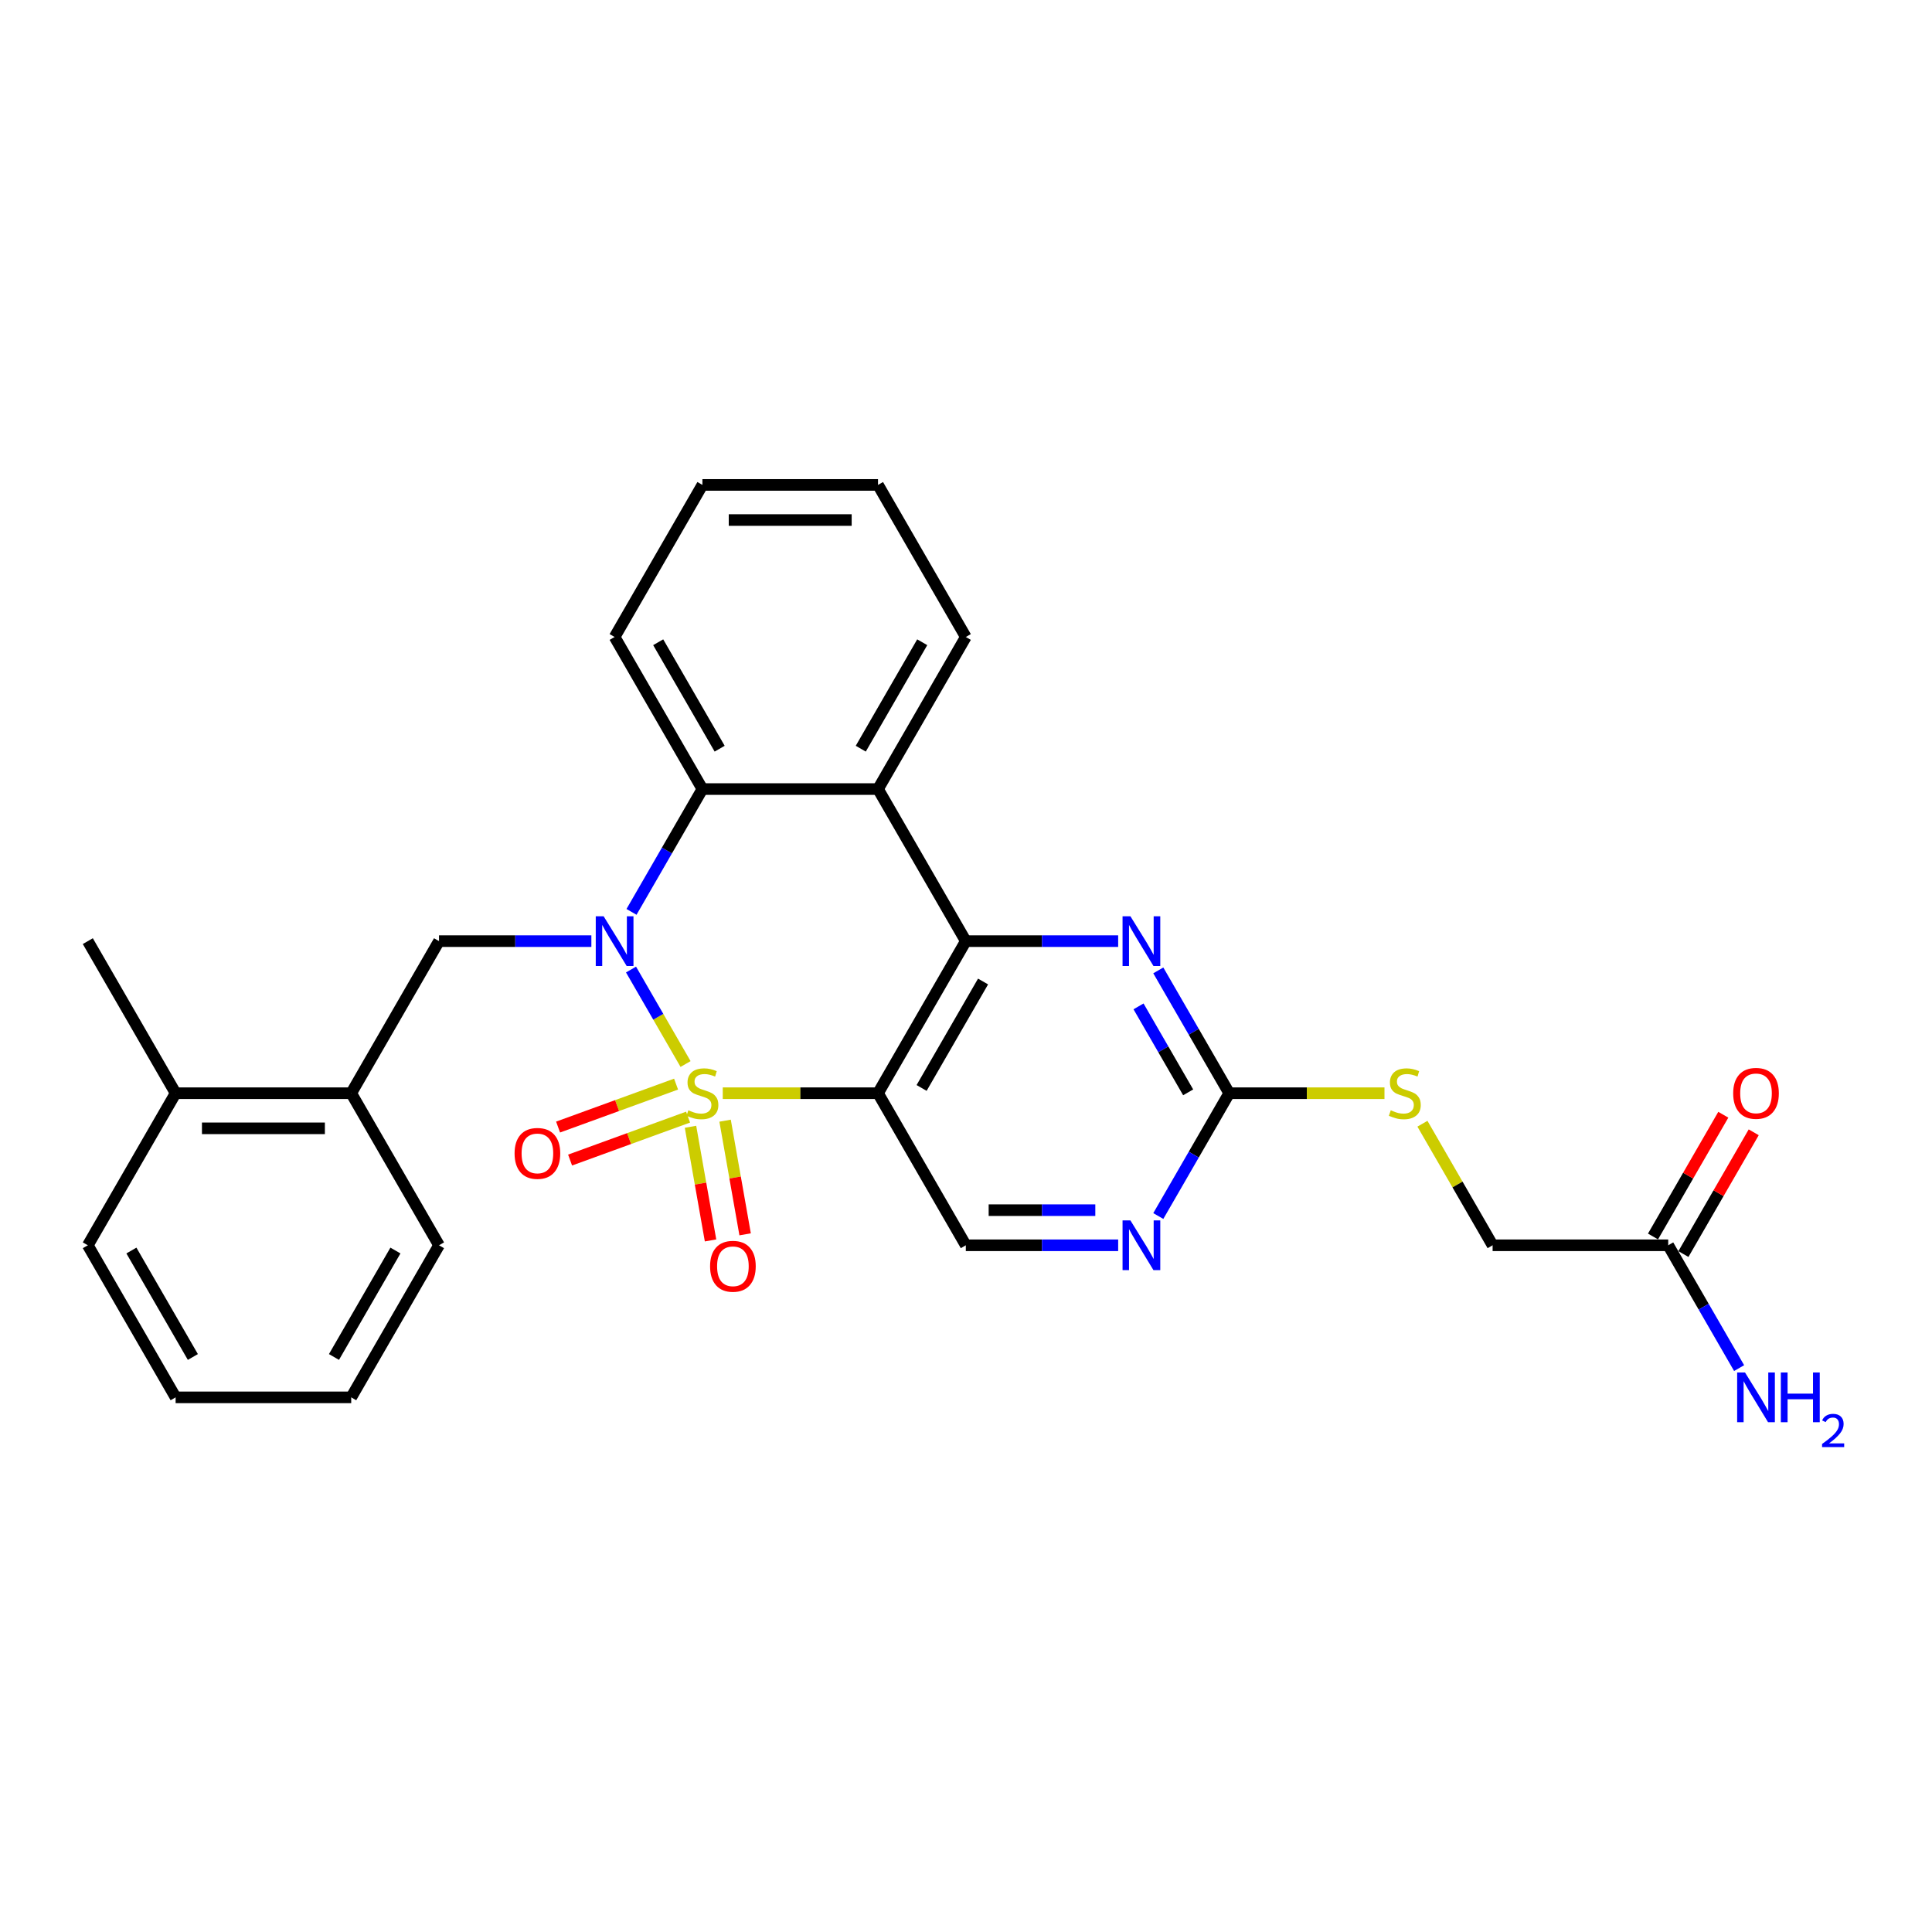 <?xml version='1.0' encoding='iso-8859-1'?>
<svg version='1.1' baseProfile='full'
              xmlns='http://www.w3.org/2000/svg'
                      xmlns:rdkit='http://www.rdkit.org/xml'
                      xmlns:xlink='http://www.w3.org/1999/xlink'
                  xml:space='preserve'
width='1000px' height='1000px' viewBox='0 0 1000 1000'>
<!-- END OF HEADER -->
<rect style='opacity:1.0;fill:#FFFFFF;stroke:none' width='1000' height='1000' x='0' y='0'> </rect>
<path class='bond-0' d='M 354.847,550.737 L 340.731,526.287' style='fill:none;fill-rule:evenodd;stroke:#CCCC00;stroke-width:6px;stroke-linecap:butt;stroke-linejoin:miter;stroke-opacity:1' />
<path class='bond-0' d='M 340.731,526.287 L 326.614,501.836' style='fill:none;fill-rule:evenodd;stroke:#0000FF;stroke-width:6px;stroke-linecap:butt;stroke-linejoin:miter;stroke-opacity:1' />
<path class='bond-1' d='M 374.094,565.843 L 414.276,565.843' style='fill:none;fill-rule:evenodd;stroke:#CCCC00;stroke-width:6px;stroke-linecap:butt;stroke-linejoin:miter;stroke-opacity:1' />
<path class='bond-1' d='M 414.276,565.843 L 454.458,565.843' style='fill:none;fill-rule:evenodd;stroke:#000000;stroke-width:6px;stroke-linecap:butt;stroke-linejoin:miter;stroke-opacity:1' />
<path class='bond-9' d='M 357.403,583.218 L 362.589,612.631' style='fill:none;fill-rule:evenodd;stroke:#CCCC00;stroke-width:6px;stroke-linecap:butt;stroke-linejoin:miter;stroke-opacity:1' />
<path class='bond-9' d='M 362.589,612.631 L 367.776,642.043' style='fill:none;fill-rule:evenodd;stroke:#FF0000;stroke-width:6px;stroke-linecap:butt;stroke-linejoin:miter;stroke-opacity:1' />
<path class='bond-9' d='M 375.305,580.061 L 380.491,609.474' style='fill:none;fill-rule:evenodd;stroke:#CCCC00;stroke-width:6px;stroke-linecap:butt;stroke-linejoin:miter;stroke-opacity:1' />
<path class='bond-9' d='M 380.491,609.474 L 385.677,638.887' style='fill:none;fill-rule:evenodd;stroke:#FF0000;stroke-width:6px;stroke-linecap:butt;stroke-linejoin:miter;stroke-opacity:1' />
<path class='bond-10' d='M 349.935,561.133 L 319.397,572.248' style='fill:none;fill-rule:evenodd;stroke:#CCCC00;stroke-width:6px;stroke-linecap:butt;stroke-linejoin:miter;stroke-opacity:1' />
<path class='bond-10' d='M 319.397,572.248 L 288.86,583.362' style='fill:none;fill-rule:evenodd;stroke:#FF0000;stroke-width:6px;stroke-linecap:butt;stroke-linejoin:miter;stroke-opacity:1' />
<path class='bond-10' d='M 356.152,578.214 L 325.615,589.329' style='fill:none;fill-rule:evenodd;stroke:#CCCC00;stroke-width:6px;stroke-linecap:butt;stroke-linejoin:miter;stroke-opacity:1' />
<path class='bond-10' d='M 325.615,589.329 L 295.077,600.444' style='fill:none;fill-rule:evenodd;stroke:#FF0000;stroke-width:6px;stroke-linecap:butt;stroke-linejoin:miter;stroke-opacity:1' />
<path class='bond-4' d='M 326.866,471.988 L 345.217,440.202' style='fill:none;fill-rule:evenodd;stroke:#0000FF;stroke-width:6px;stroke-linecap:butt;stroke-linejoin:miter;stroke-opacity:1' />
<path class='bond-4' d='M 345.217,440.202 L 363.569,408.417' style='fill:none;fill-rule:evenodd;stroke:#000000;stroke-width:6px;stroke-linecap:butt;stroke-linejoin:miter;stroke-opacity:1' />
<path class='bond-6' d='M 306.09,487.13 L 266.662,487.13' style='fill:none;fill-rule:evenodd;stroke:#0000FF;stroke-width:6px;stroke-linecap:butt;stroke-linejoin:miter;stroke-opacity:1' />
<path class='bond-6' d='M 266.662,487.13 L 227.234,487.13' style='fill:none;fill-rule:evenodd;stroke:#000000;stroke-width:6px;stroke-linecap:butt;stroke-linejoin:miter;stroke-opacity:1' />
<path class='bond-2' d='M 454.458,565.843 L 499.903,487.13' style='fill:none;fill-rule:evenodd;stroke:#000000;stroke-width:6px;stroke-linecap:butt;stroke-linejoin:miter;stroke-opacity:1' />
<path class='bond-2' d='M 477.018,563.125 L 508.829,508.026' style='fill:none;fill-rule:evenodd;stroke:#000000;stroke-width:6px;stroke-linecap:butt;stroke-linejoin:miter;stroke-opacity:1' />
<path class='bond-8' d='M 454.458,565.843 L 499.903,644.556' style='fill:none;fill-rule:evenodd;stroke:#000000;stroke-width:6px;stroke-linecap:butt;stroke-linejoin:miter;stroke-opacity:1' />
<path class='bond-3' d='M 499.903,487.13 L 454.458,408.417' style='fill:none;fill-rule:evenodd;stroke:#000000;stroke-width:6px;stroke-linecap:butt;stroke-linejoin:miter;stroke-opacity:1' />
<path class='bond-5' d='M 499.903,487.13 L 539.331,487.13' style='fill:none;fill-rule:evenodd;stroke:#000000;stroke-width:6px;stroke-linecap:butt;stroke-linejoin:miter;stroke-opacity:1' />
<path class='bond-5' d='M 539.331,487.13 L 578.759,487.13' style='fill:none;fill-rule:evenodd;stroke:#0000FF;stroke-width:6px;stroke-linecap:butt;stroke-linejoin:miter;stroke-opacity:1' />
<path class='bond-19' d='M 454.458,408.417 L 499.903,329.704' style='fill:none;fill-rule:evenodd;stroke:#000000;stroke-width:6px;stroke-linecap:butt;stroke-linejoin:miter;stroke-opacity:1' />
<path class='bond-19' d='M 445.533,387.521 L 477.344,332.422' style='fill:none;fill-rule:evenodd;stroke:#000000;stroke-width:6px;stroke-linecap:butt;stroke-linejoin:miter;stroke-opacity:1' />
<path class='bond-28' d='M 454.458,408.417 L 363.569,408.417' style='fill:none;fill-rule:evenodd;stroke:#000000;stroke-width:6px;stroke-linecap:butt;stroke-linejoin:miter;stroke-opacity:1' />
<path class='bond-20' d='M 363.569,408.417 L 318.124,329.704' style='fill:none;fill-rule:evenodd;stroke:#000000;stroke-width:6px;stroke-linecap:butt;stroke-linejoin:miter;stroke-opacity:1' />
<path class='bond-20' d='M 372.495,387.521 L 340.683,332.422' style='fill:none;fill-rule:evenodd;stroke:#000000;stroke-width:6px;stroke-linecap:butt;stroke-linejoin:miter;stroke-opacity:1' />
<path class='bond-29' d='M 599.535,502.272 L 617.887,534.058' style='fill:none;fill-rule:evenodd;stroke:#0000FF;stroke-width:6px;stroke-linecap:butt;stroke-linejoin:miter;stroke-opacity:1' />
<path class='bond-29' d='M 617.887,534.058 L 636.238,565.843' style='fill:none;fill-rule:evenodd;stroke:#000000;stroke-width:6px;stroke-linecap:butt;stroke-linejoin:miter;stroke-opacity:1' />
<path class='bond-29' d='M 589.298,520.897 L 602.144,543.147' style='fill:none;fill-rule:evenodd;stroke:#0000FF;stroke-width:6px;stroke-linecap:butt;stroke-linejoin:miter;stroke-opacity:1' />
<path class='bond-29' d='M 602.144,543.147 L 614.99,565.396' style='fill:none;fill-rule:evenodd;stroke:#000000;stroke-width:6px;stroke-linecap:butt;stroke-linejoin:miter;stroke-opacity:1' />
<path class='bond-12' d='M 227.234,487.13 L 181.789,565.843' style='fill:none;fill-rule:evenodd;stroke:#000000;stroke-width:6px;stroke-linecap:butt;stroke-linejoin:miter;stroke-opacity:1' />
<path class='bond-7' d='M 636.238,565.843 L 617.887,597.628' style='fill:none;fill-rule:evenodd;stroke:#000000;stroke-width:6px;stroke-linecap:butt;stroke-linejoin:miter;stroke-opacity:1' />
<path class='bond-7' d='M 617.887,597.628 L 599.535,629.413' style='fill:none;fill-rule:evenodd;stroke:#0000FF;stroke-width:6px;stroke-linecap:butt;stroke-linejoin:miter;stroke-opacity:1' />
<path class='bond-14' d='M 636.238,565.843 L 676.42,565.843' style='fill:none;fill-rule:evenodd;stroke:#000000;stroke-width:6px;stroke-linecap:butt;stroke-linejoin:miter;stroke-opacity:1' />
<path class='bond-14' d='M 676.42,565.843 L 716.603,565.843' style='fill:none;fill-rule:evenodd;stroke:#CCCC00;stroke-width:6px;stroke-linecap:butt;stroke-linejoin:miter;stroke-opacity:1' />
<path class='bond-11' d='M 499.903,644.556 L 539.331,644.556' style='fill:none;fill-rule:evenodd;stroke:#000000;stroke-width:6px;stroke-linecap:butt;stroke-linejoin:miter;stroke-opacity:1' />
<path class='bond-11' d='M 539.331,644.556 L 578.759,644.556' style='fill:none;fill-rule:evenodd;stroke:#0000FF;stroke-width:6px;stroke-linecap:butt;stroke-linejoin:miter;stroke-opacity:1' />
<path class='bond-11' d='M 511.732,626.378 L 539.331,626.378' style='fill:none;fill-rule:evenodd;stroke:#000000;stroke-width:6px;stroke-linecap:butt;stroke-linejoin:miter;stroke-opacity:1' />
<path class='bond-11' d='M 539.331,626.378 L 566.931,626.378' style='fill:none;fill-rule:evenodd;stroke:#0000FF;stroke-width:6px;stroke-linecap:butt;stroke-linejoin:miter;stroke-opacity:1' />
<path class='bond-16' d='M 181.789,565.843 L 90.899,565.843' style='fill:none;fill-rule:evenodd;stroke:#000000;stroke-width:6px;stroke-linecap:butt;stroke-linejoin:miter;stroke-opacity:1' />
<path class='bond-16' d='M 168.156,584.021 L 104.533,584.021' style='fill:none;fill-rule:evenodd;stroke:#000000;stroke-width:6px;stroke-linecap:butt;stroke-linejoin:miter;stroke-opacity:1' />
<path class='bond-21' d='M 181.789,565.843 L 227.234,644.556' style='fill:none;fill-rule:evenodd;stroke:#000000;stroke-width:6px;stroke-linecap:butt;stroke-linejoin:miter;stroke-opacity:1' />
<path class='bond-13' d='M 863.462,644.556 L 772.573,644.556' style='fill:none;fill-rule:evenodd;stroke:#000000;stroke-width:6px;stroke-linecap:butt;stroke-linejoin:miter;stroke-opacity:1' />
<path class='bond-15' d='M 871.334,649.1 L 889.527,617.588' style='fill:none;fill-rule:evenodd;stroke:#000000;stroke-width:6px;stroke-linecap:butt;stroke-linejoin:miter;stroke-opacity:1' />
<path class='bond-15' d='M 889.527,617.588 L 907.721,586.075' style='fill:none;fill-rule:evenodd;stroke:#FF0000;stroke-width:6px;stroke-linecap:butt;stroke-linejoin:miter;stroke-opacity:1' />
<path class='bond-15' d='M 855.591,640.011 L 873.785,608.499' style='fill:none;fill-rule:evenodd;stroke:#000000;stroke-width:6px;stroke-linecap:butt;stroke-linejoin:miter;stroke-opacity:1' />
<path class='bond-15' d='M 873.785,608.499 L 891.979,576.986' style='fill:none;fill-rule:evenodd;stroke:#FF0000;stroke-width:6px;stroke-linecap:butt;stroke-linejoin:miter;stroke-opacity:1' />
<path class='bond-18' d='M 863.462,644.556 L 881.814,676.341' style='fill:none;fill-rule:evenodd;stroke:#000000;stroke-width:6px;stroke-linecap:butt;stroke-linejoin:miter;stroke-opacity:1' />
<path class='bond-18' d='M 881.814,676.341 L 900.165,708.126' style='fill:none;fill-rule:evenodd;stroke:#0000FF;stroke-width:6px;stroke-linecap:butt;stroke-linejoin:miter;stroke-opacity:1' />
<path class='bond-17' d='M 736.248,581.639 L 754.41,613.098' style='fill:none;fill-rule:evenodd;stroke:#CCCC00;stroke-width:6px;stroke-linecap:butt;stroke-linejoin:miter;stroke-opacity:1' />
<path class='bond-17' d='M 754.41,613.098 L 772.573,644.556' style='fill:none;fill-rule:evenodd;stroke:#000000;stroke-width:6px;stroke-linecap:butt;stroke-linejoin:miter;stroke-opacity:1' />
<path class='bond-22' d='M 90.899,565.843 L 45.455,487.13' style='fill:none;fill-rule:evenodd;stroke:#000000;stroke-width:6px;stroke-linecap:butt;stroke-linejoin:miter;stroke-opacity:1' />
<path class='bond-23' d='M 90.899,565.843 L 45.455,644.556' style='fill:none;fill-rule:evenodd;stroke:#000000;stroke-width:6px;stroke-linecap:butt;stroke-linejoin:miter;stroke-opacity:1' />
<path class='bond-24' d='M 499.903,329.704 L 454.458,250.992' style='fill:none;fill-rule:evenodd;stroke:#000000;stroke-width:6px;stroke-linecap:butt;stroke-linejoin:miter;stroke-opacity:1' />
<path class='bond-25' d='M 318.124,329.704 L 363.569,250.992' style='fill:none;fill-rule:evenodd;stroke:#000000;stroke-width:6px;stroke-linecap:butt;stroke-linejoin:miter;stroke-opacity:1' />
<path class='bond-26' d='M 227.234,644.556 L 181.789,723.269' style='fill:none;fill-rule:evenodd;stroke:#000000;stroke-width:6px;stroke-linecap:butt;stroke-linejoin:miter;stroke-opacity:1' />
<path class='bond-26' d='M 204.675,647.274 L 172.863,702.373' style='fill:none;fill-rule:evenodd;stroke:#000000;stroke-width:6px;stroke-linecap:butt;stroke-linejoin:miter;stroke-opacity:1' />
<path class='bond-31' d='M 45.455,644.556 L 90.899,723.269' style='fill:none;fill-rule:evenodd;stroke:#000000;stroke-width:6px;stroke-linecap:butt;stroke-linejoin:miter;stroke-opacity:1' />
<path class='bond-31' d='M 68.014,647.274 L 99.825,702.373' style='fill:none;fill-rule:evenodd;stroke:#000000;stroke-width:6px;stroke-linecap:butt;stroke-linejoin:miter;stroke-opacity:1' />
<path class='bond-30' d='M 454.458,250.992 L 363.569,250.992' style='fill:none;fill-rule:evenodd;stroke:#000000;stroke-width:6px;stroke-linecap:butt;stroke-linejoin:miter;stroke-opacity:1' />
<path class='bond-30' d='M 440.825,269.169 L 377.202,269.169' style='fill:none;fill-rule:evenodd;stroke:#000000;stroke-width:6px;stroke-linecap:butt;stroke-linejoin:miter;stroke-opacity:1' />
<path class='bond-27' d='M 181.789,723.269 L 90.899,723.269' style='fill:none;fill-rule:evenodd;stroke:#000000;stroke-width:6px;stroke-linecap:butt;stroke-linejoin:miter;stroke-opacity:1' />
<path  class='atom-0' d='M 356.297 574.677
Q 356.588 574.786, 357.788 575.295
Q 358.988 575.804, 360.297 576.132
Q 361.642 576.422, 362.951 576.422
Q 365.386 576.422, 366.804 575.259
Q 368.222 574.059, 368.222 571.987
Q 368.222 570.569, 367.495 569.697
Q 366.804 568.824, 365.714 568.351
Q 364.623 567.879, 362.805 567.333
Q 360.515 566.643, 359.133 565.988
Q 357.788 565.334, 356.806 563.952
Q 355.861 562.571, 355.861 560.244
Q 355.861 557.008, 358.043 555.009
Q 360.26 553.009, 364.623 553.009
Q 367.604 553.009, 370.985 554.427
L 370.149 557.226
Q 367.059 555.954, 364.732 555.954
Q 362.224 555.954, 360.842 557.008
Q 359.46 558.026, 359.497 559.808
Q 359.497 561.189, 360.188 562.025
Q 360.915 562.862, 361.933 563.334
Q 362.987 563.807, 364.732 564.352
Q 367.059 565.079, 368.44 565.806
Q 369.822 566.534, 370.803 568.024
Q 371.821 569.478, 371.821 571.987
Q 371.821 575.55, 369.422 577.477
Q 367.059 579.367, 363.096 579.367
Q 360.806 579.367, 359.061 578.858
Q 357.352 578.386, 355.316 577.549
L 356.297 574.677
' fill='#CCCC00'/>
<path  class='atom-1' d='M 312.434 474.26
L 320.869 487.893
Q 321.705 489.239, 323.05 491.674
Q 324.395 494.11, 324.468 494.256
L 324.468 474.26
L 327.885 474.26
L 327.885 500
L 324.359 500
L 315.306 485.094
Q 314.252 483.349, 313.125 481.349
Q 312.034 479.35, 311.707 478.732
L 311.707 500
L 308.362 500
L 308.362 474.26
L 312.434 474.26
' fill='#0000FF'/>
<path  class='atom-6' d='M 585.103 474.26
L 593.538 487.893
Q 594.374 489.239, 595.719 491.674
Q 597.064 494.11, 597.137 494.256
L 597.137 474.26
L 600.555 474.26
L 600.555 500
L 597.028 500
L 587.975 485.094
Q 586.921 483.349, 585.794 481.349
Q 584.703 479.35, 584.376 478.732
L 584.376 500
L 581.031 500
L 581.031 474.26
L 585.103 474.26
' fill='#0000FF'/>
<path  class='atom-10' d='M 367.536 655.424
Q 367.536 649.244, 370.59 645.79
Q 373.644 642.336, 379.352 642.336
Q 385.059 642.336, 388.113 645.79
Q 391.167 649.244, 391.167 655.424
Q 391.167 661.678, 388.077 665.241
Q 384.987 668.767, 379.352 668.767
Q 373.68 668.767, 370.59 665.241
Q 367.536 661.714, 367.536 655.424
M 379.352 665.859
Q 383.278 665.859, 385.387 663.241
Q 387.532 660.587, 387.532 655.424
Q 387.532 650.371, 385.387 647.826
Q 383.278 645.245, 379.352 645.245
Q 375.425 645.245, 373.28 647.79
Q 371.171 650.335, 371.171 655.424
Q 371.171 660.623, 373.28 663.241
Q 375.425 665.859, 379.352 665.859
' fill='#FF0000'/>
<path  class='atom-11' d='M 266.345 597.002
Q 266.345 590.821, 269.398 587.367
Q 272.452 583.914, 278.16 583.914
Q 283.868 583.914, 286.922 587.367
Q 289.976 590.821, 289.976 597.002
Q 289.976 603.255, 286.886 606.818
Q 283.795 610.344, 278.16 610.344
Q 272.489 610.344, 269.398 606.818
Q 266.345 603.291, 266.345 597.002
M 278.16 607.436
Q 282.087 607.436, 284.195 604.818
Q 286.34 602.164, 286.34 597.002
Q 286.34 591.948, 284.195 589.403
Q 282.087 586.822, 278.16 586.822
Q 274.234 586.822, 272.089 589.367
Q 269.98 591.912, 269.98 597.002
Q 269.98 602.201, 272.089 604.818
Q 274.234 607.436, 278.16 607.436
' fill='#FF0000'/>
<path  class='atom-12' d='M 585.103 631.686
L 593.538 645.319
Q 594.374 646.664, 595.719 649.1
Q 597.064 651.536, 597.137 651.681
L 597.137 631.686
L 600.555 631.686
L 600.555 657.426
L 597.028 657.426
L 587.975 642.52
Q 586.921 640.775, 585.794 638.775
Q 584.703 636.776, 584.376 636.157
L 584.376 657.426
L 581.031 657.426
L 581.031 631.686
L 585.103 631.686
' fill='#0000FF'/>
<path  class='atom-15' d='M 719.856 574.677
Q 720.147 574.786, 721.347 575.295
Q 722.547 575.804, 723.856 576.132
Q 725.201 576.422, 726.51 576.422
Q 728.945 576.422, 730.363 575.259
Q 731.781 574.059, 731.781 571.987
Q 731.781 570.569, 731.054 569.697
Q 730.363 568.824, 729.273 568.351
Q 728.182 567.879, 726.364 567.333
Q 724.074 566.643, 722.692 565.988
Q 721.347 565.334, 720.365 563.952
Q 719.42 562.571, 719.42 560.244
Q 719.42 557.008, 721.602 555.009
Q 723.819 553.009, 728.182 553.009
Q 731.163 553.009, 734.544 554.427
L 733.708 557.226
Q 730.618 555.954, 728.291 555.954
Q 725.782 555.954, 724.401 557.008
Q 723.019 558.026, 723.056 559.808
Q 723.056 561.189, 723.747 562.025
Q 724.474 562.862, 725.492 563.334
Q 726.546 563.807, 728.291 564.352
Q 730.618 565.079, 731.999 565.806
Q 733.381 566.534, 734.362 568.024
Q 735.38 569.478, 735.38 571.987
Q 735.38 575.55, 732.981 577.477
Q 730.618 579.367, 726.655 579.367
Q 724.365 579.367, 722.62 578.858
Q 720.911 578.386, 718.875 577.549
L 719.856 574.677
' fill='#CCCC00'/>
<path  class='atom-16' d='M 897.091 565.916
Q 897.091 559.735, 900.145 556.281
Q 903.199 552.827, 908.907 552.827
Q 914.615 552.827, 917.669 556.281
Q 920.723 559.735, 920.723 565.916
Q 920.723 572.169, 917.633 575.732
Q 914.542 579.258, 908.907 579.258
Q 903.236 579.258, 900.145 575.732
Q 897.091 572.205, 897.091 565.916
M 908.907 576.35
Q 912.834 576.35, 914.942 573.732
Q 917.087 571.078, 917.087 565.916
Q 917.087 560.862, 914.942 558.317
Q 912.834 555.736, 908.907 555.736
Q 904.981 555.736, 902.836 558.281
Q 900.727 560.826, 900.727 565.916
Q 900.727 571.114, 902.836 573.732
Q 904.981 576.35, 908.907 576.35
' fill='#FF0000'/>
<path  class='atom-19' d='M 903.217 710.399
L 911.652 724.032
Q 912.488 725.377, 913.833 727.813
Q 915.179 730.249, 915.251 730.394
L 915.251 710.399
L 918.669 710.399
L 918.669 736.138
L 915.142 736.138
L 906.09 721.233
Q 905.035 719.487, 903.908 717.488
Q 902.818 715.488, 902.49 714.87
L 902.49 736.138
L 899.146 736.138
L 899.146 710.399
L 903.217 710.399
' fill='#0000FF'/>
<path  class='atom-19' d='M 921.759 710.399
L 925.249 710.399
L 925.249 721.342
L 938.41 721.342
L 938.41 710.399
L 941.9 710.399
L 941.9 736.138
L 938.41 736.138
L 938.41 724.25
L 925.249 724.25
L 925.249 736.138
L 921.759 736.138
L 921.759 710.399
' fill='#0000FF'/>
<path  class='atom-19' d='M 943.148 735.235
Q 943.772 733.628, 945.259 732.74
Q 946.747 731.828, 948.811 731.828
Q 951.378 731.828, 952.818 733.22
Q 954.258 734.612, 954.258 737.083
Q 954.258 739.602, 952.386 741.954
Q 950.538 744.305, 946.699 747.089
L 954.545 747.089
L 954.545 749.008
L 943.1 749.008
L 943.1 747.401
Q 946.267 745.145, 948.139 743.466
Q 950.034 741.786, 950.946 740.274
Q 951.858 738.763, 951.858 737.203
Q 951.858 735.571, 951.042 734.66
Q 950.226 733.748, 948.811 733.748
Q 947.443 733.748, 946.531 734.3
Q 945.619 734.851, 944.971 736.075
L 943.148 735.235
' fill='#0000FF'/>
</svg>
